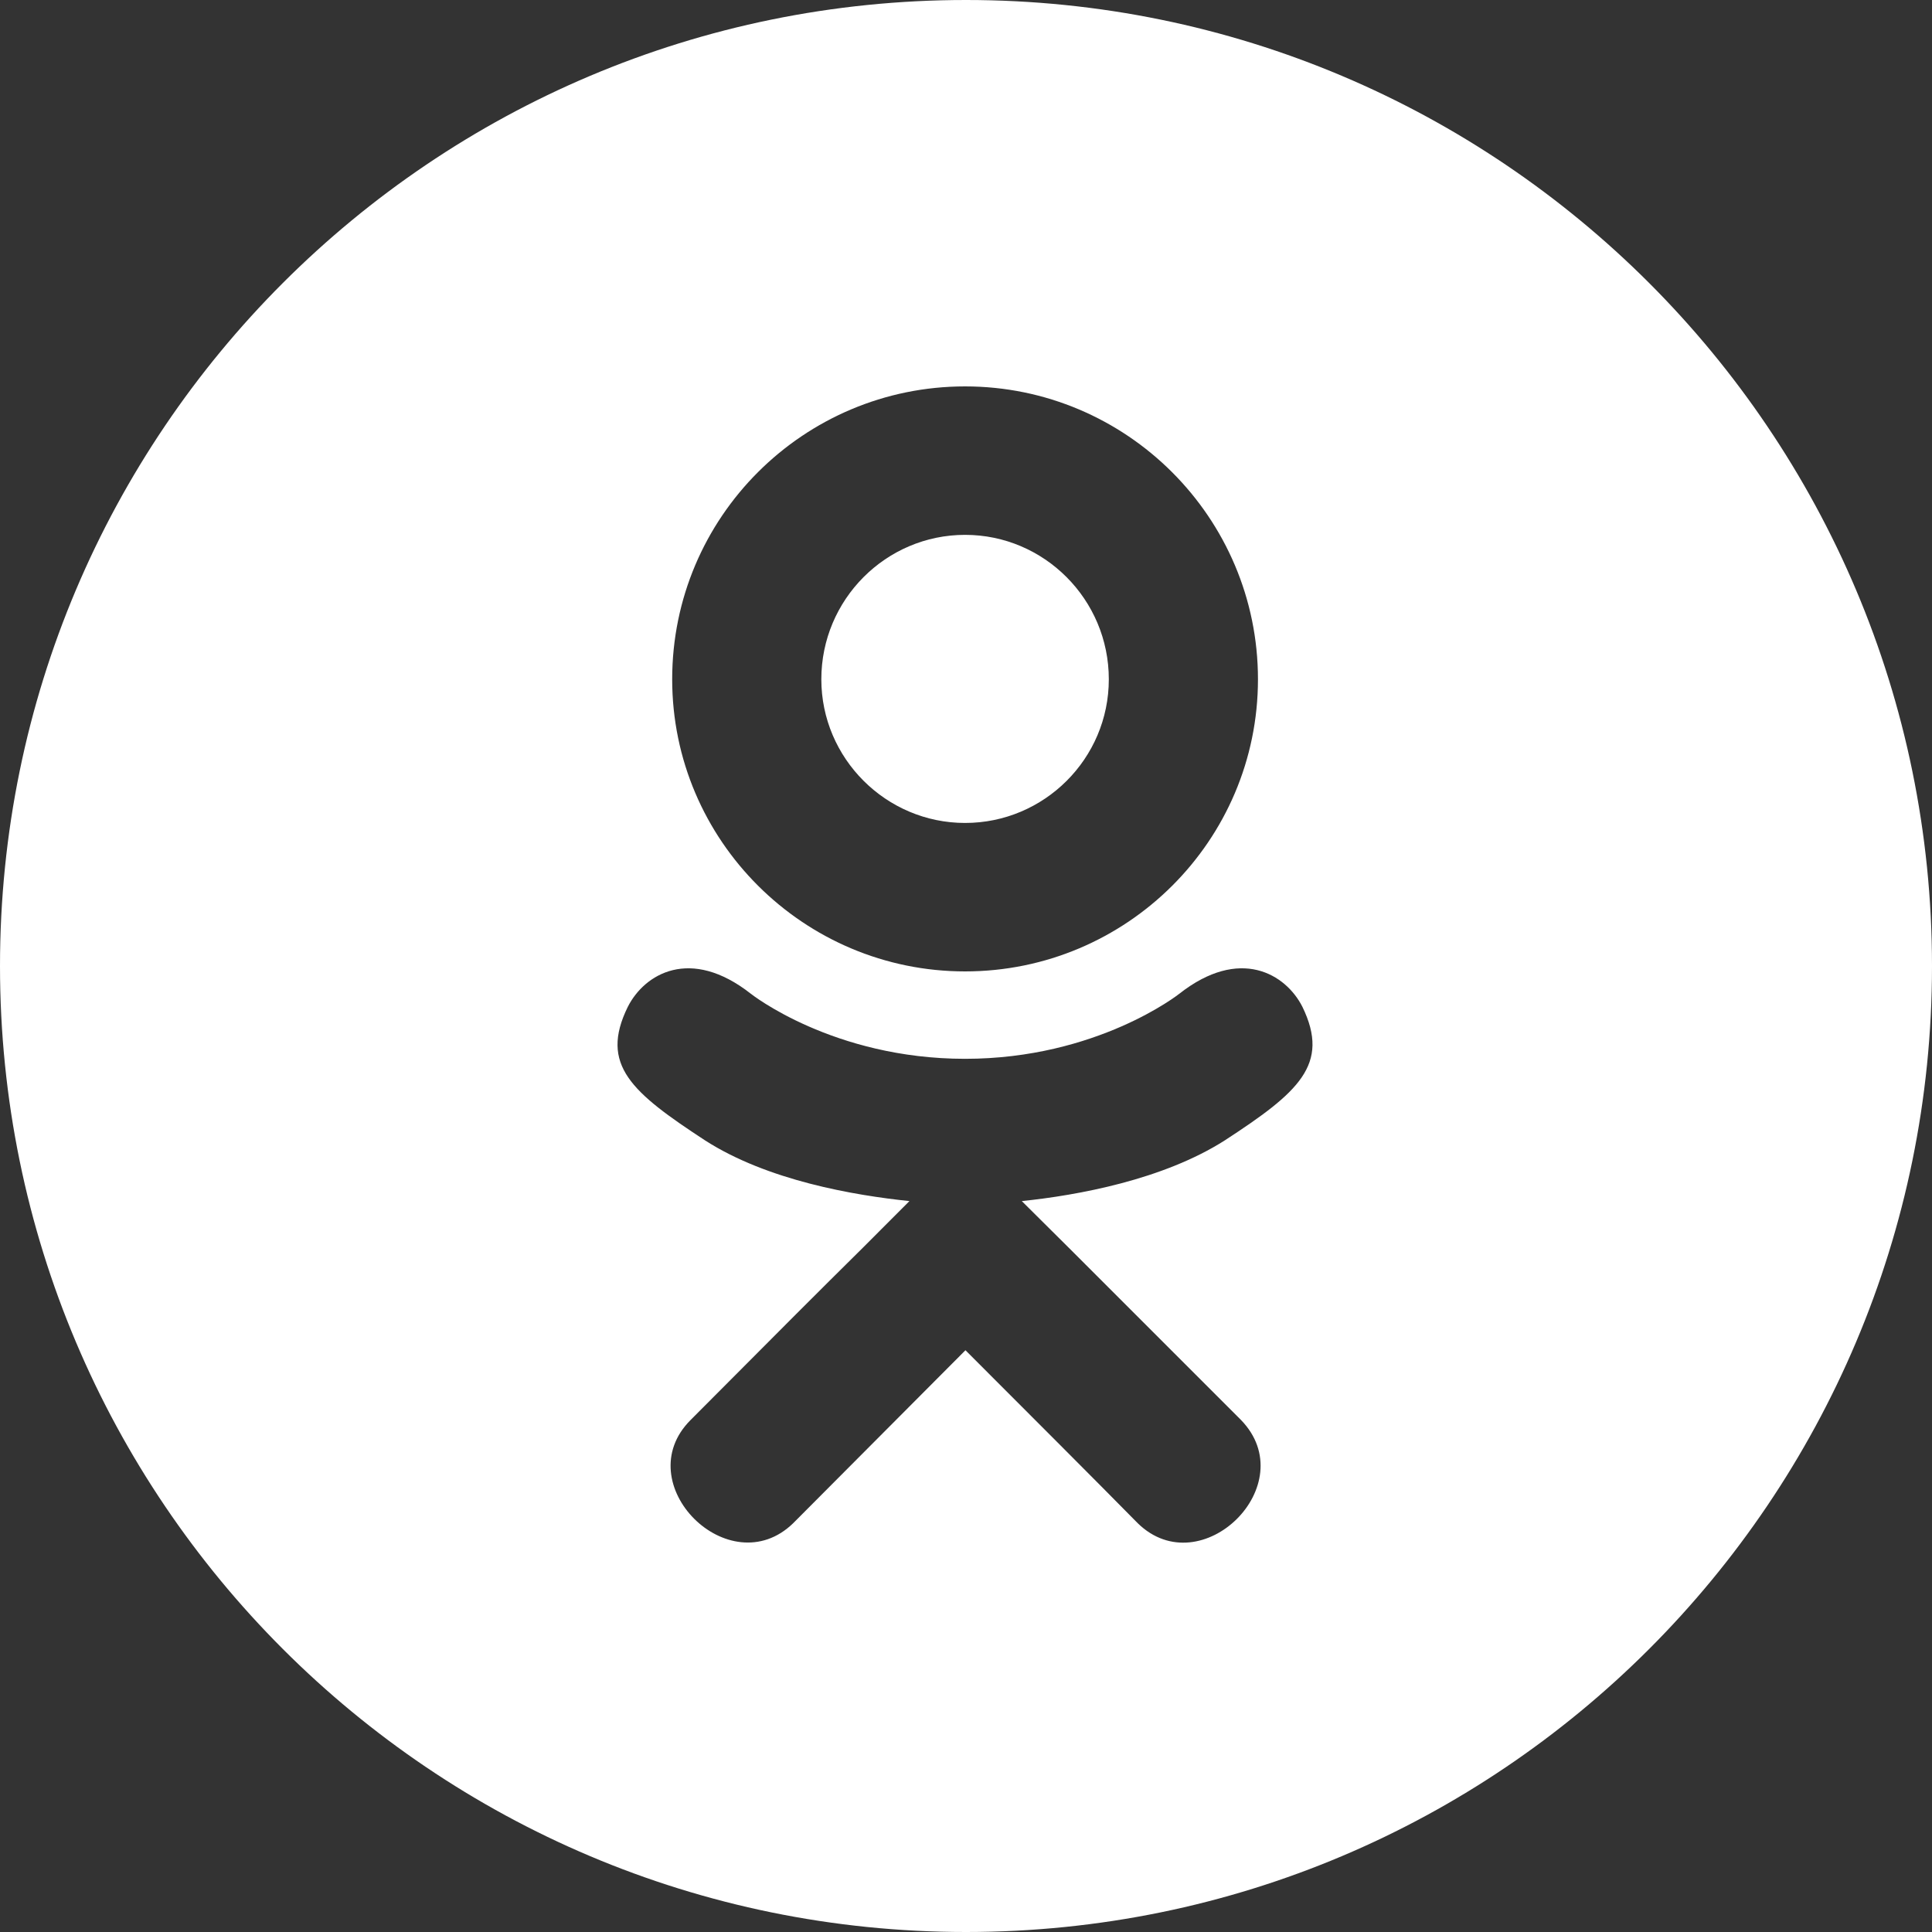 <?xml version="1.0" encoding="UTF-8"?> <svg xmlns="http://www.w3.org/2000/svg" width="25" height="25" viewBox="0 0 25 25" fill="none"><rect x="0" y="0" width="25" height="25" fill="#333333" stroke="none"/> <path fill-rule="evenodd" clip-rule="evenodd" d="M12.5 25C19.404 25 25 19.404 25 12.5C25 5.596 19.404 0 12.5 0C5.596 0 0 5.596 0 12.5C0 19.404 5.596 25 12.5 25ZM12.488 6.921C11.465 6.921 10.628 7.757 10.628 8.79C10.628 9.813 11.465 10.649 12.488 10.649C13.511 10.649 14.348 9.818 14.348 8.79C14.348 7.757 13.511 6.921 12.488 6.921ZM12.488 12.57C10.399 12.57 8.698 10.874 8.698 8.79C8.698 6.692 10.399 5 12.488 5C14.577 5 16.278 6.696 16.278 8.79C16.278 10.879 14.577 12.57 12.488 12.57ZM15.259 12.86C16.044 12.243 16.638 12.603 16.853 13.028C17.217 13.776 16.801 14.136 15.848 14.757C15.049 15.266 13.946 15.467 13.222 15.542L13.829 16.145L16.058 18.374C16.871 19.21 15.544 20.514 14.722 19.71C14.161 19.14 13.343 18.323 12.493 17.472L12.493 17.472L10.264 19.71C9.437 20.514 8.114 19.196 8.937 18.374C9.111 18.2 9.307 18.003 9.52 17.789C10.004 17.302 10.575 16.729 11.166 16.145L11.768 15.542C11.049 15.467 9.932 15.276 9.124 14.757C8.175 14.136 7.754 13.78 8.124 13.028C8.339 12.603 8.932 12.243 9.717 12.86C9.717 12.86 10.778 13.701 12.488 13.701C14.198 13.701 15.259 12.86 15.259 12.86Z" fill="white"></path> </svg> 